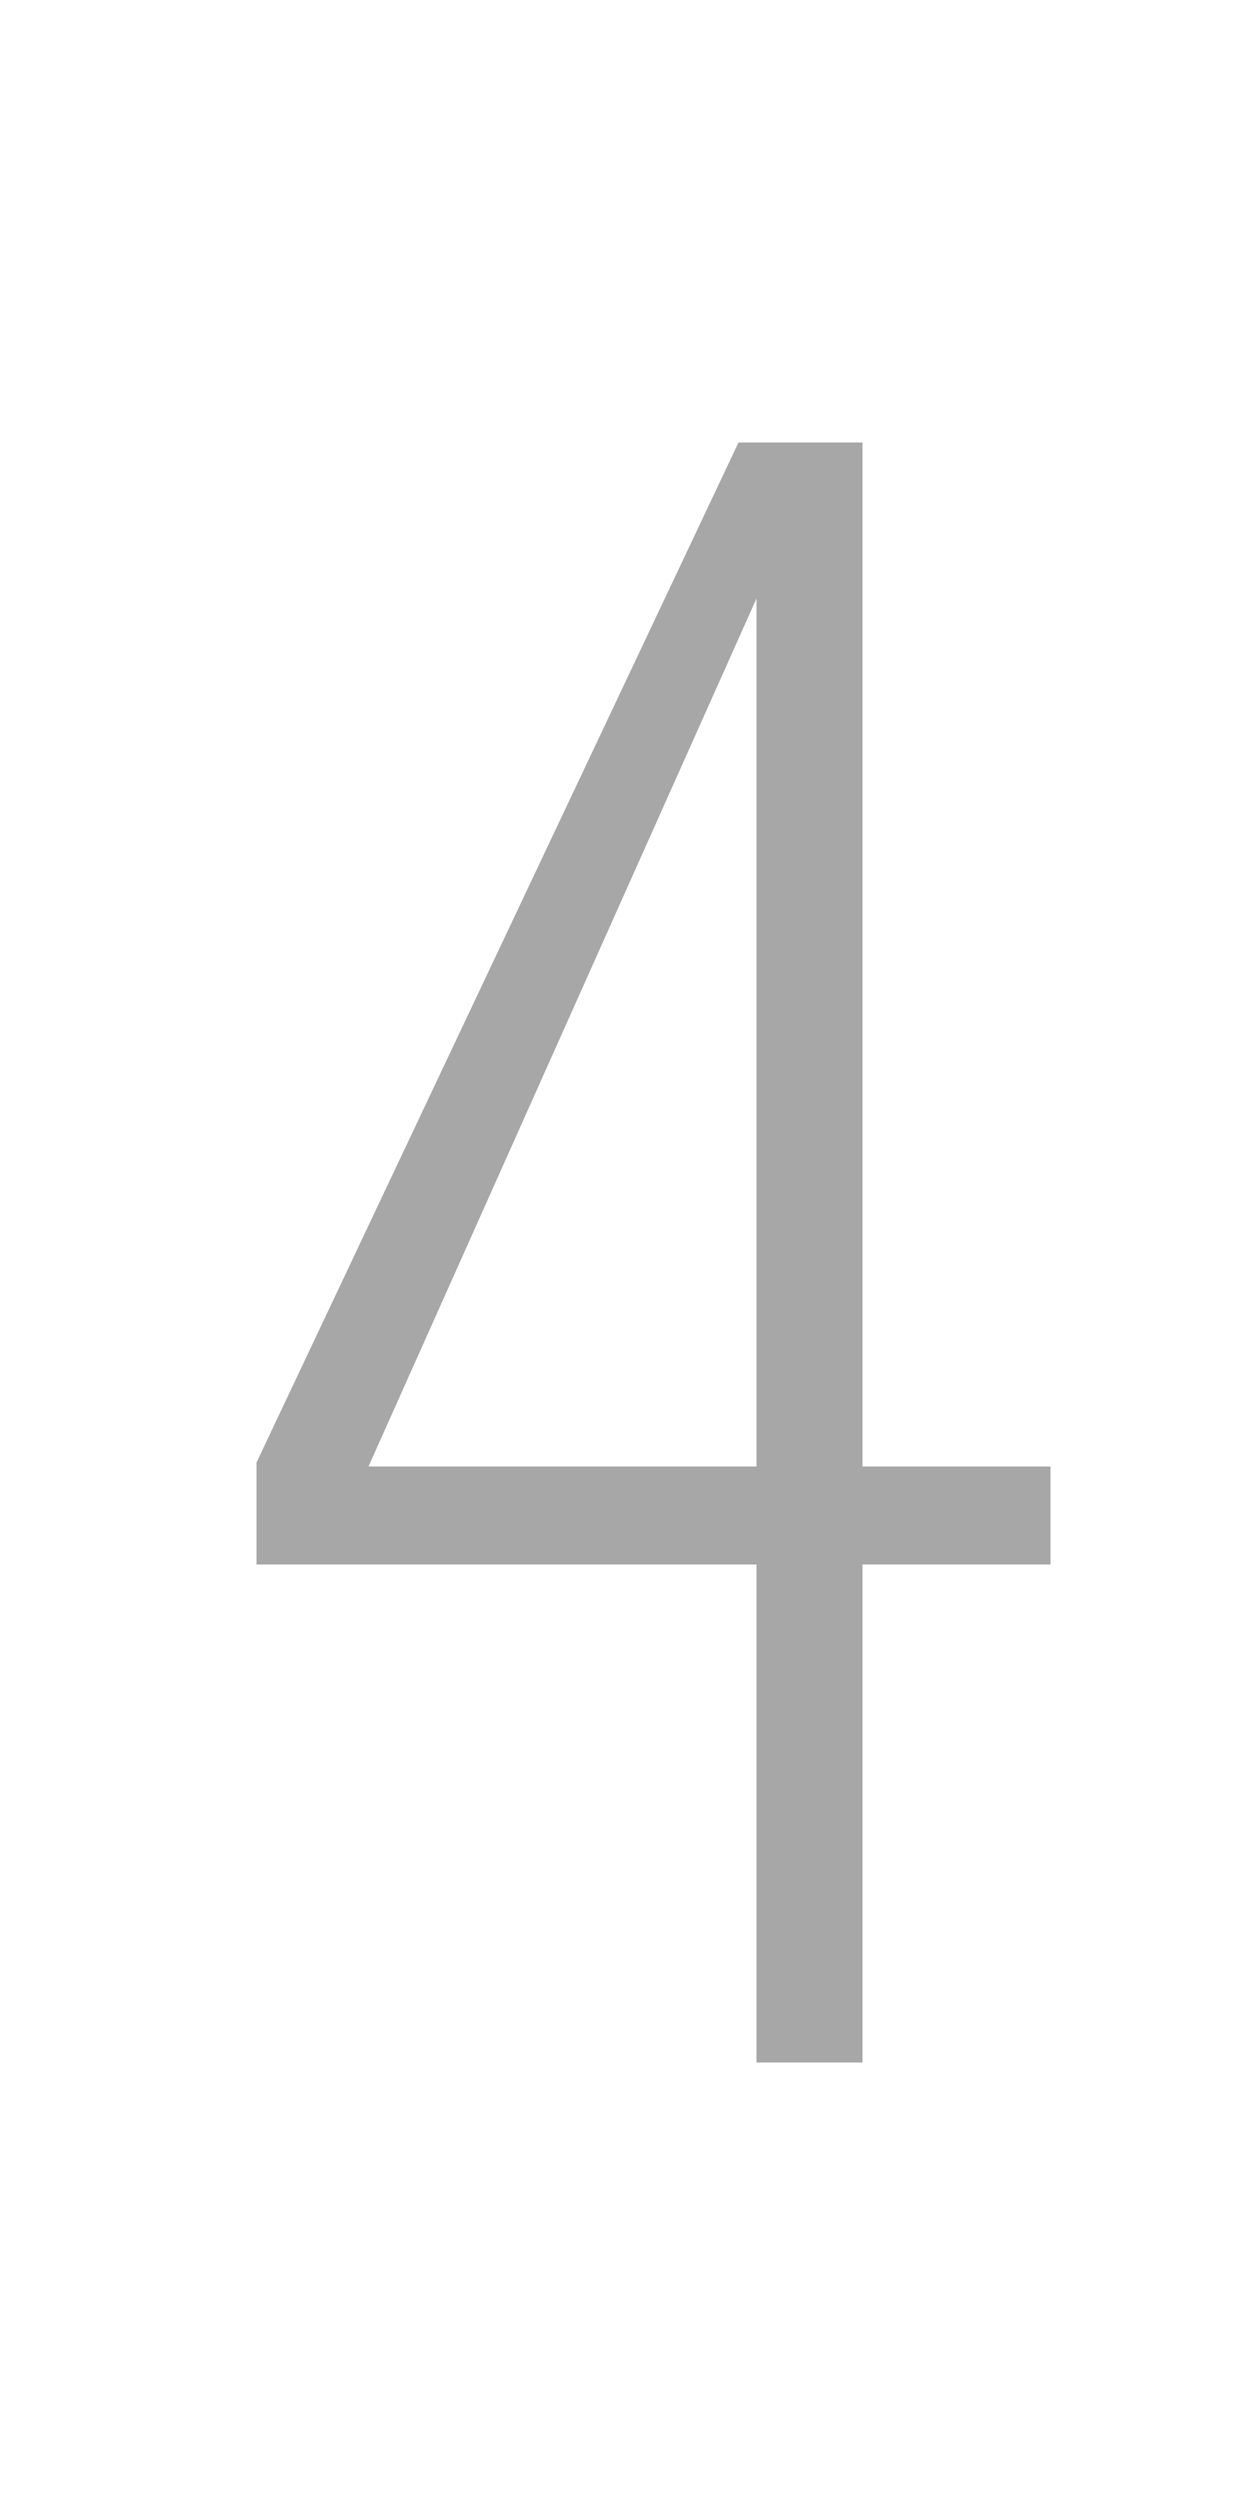 <svg xmlns="http://www.w3.org/2000/svg" width="100" height="200" viewBox="0 0 100 200"><g transform="translate(-366 -2490)"><rect width="100" height="200" transform="translate(366 2490)" fill="rgba(255,255,255,0.01)"/><path d="M9.52,0V-39.84h-40V-48L8.08-129.6H18v81.92H33.04v7.84H18V0ZM-21.52-47.68H9.52v-69.44Z" transform="translate(417 2655)" fill="#a7a7a7"/></g></svg>